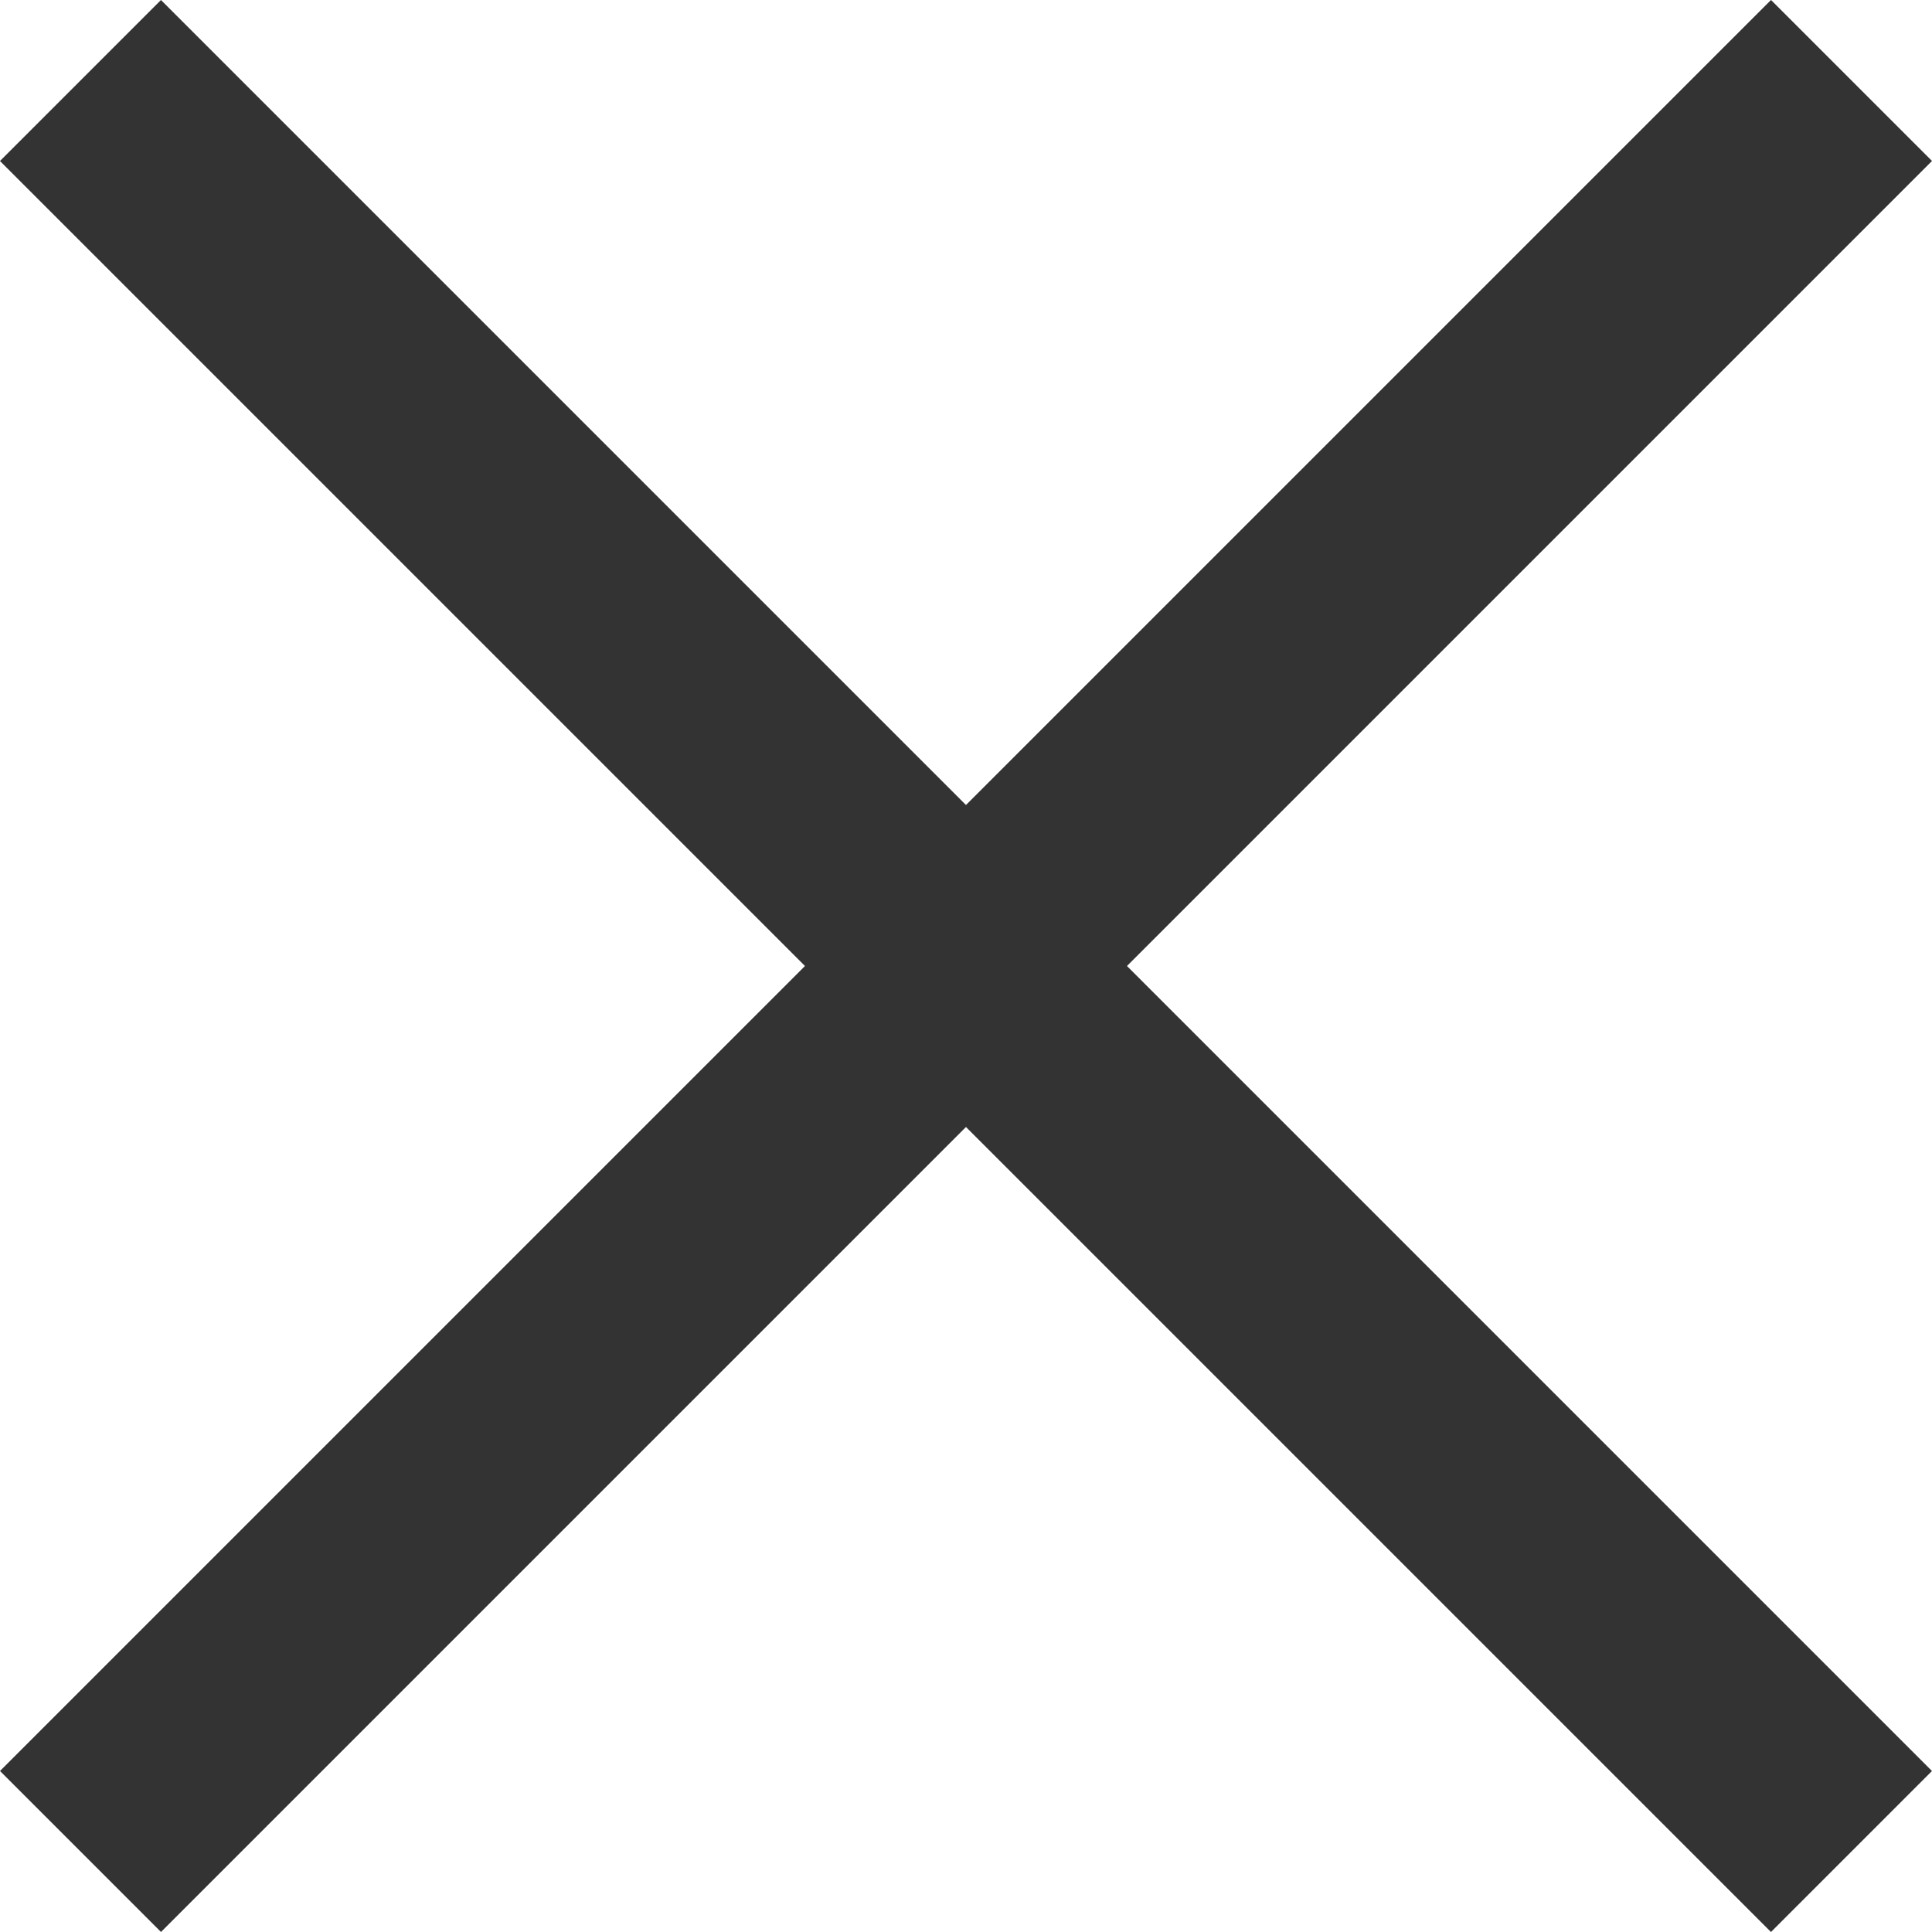 <svg xmlns="http://www.w3.org/2000/svg" width="32" height="32" viewBox="0 0 32 32">
  <g id="그룹_175" data-name="그룹 175" transform="translate(-415.515 -124.515)">
    <rect id="사각형_1152" data-name="사각형 1152" width="41.484" height="3.771" transform="translate(418.181 124.515) rotate(45)" fill="#333"/>
    <rect id="사각형_1153" data-name="사각형 1153" width="41.484" height="3.771" transform="translate(447.515 127.181) rotate(135)" fill="#333"/>
  </g>
</svg>
